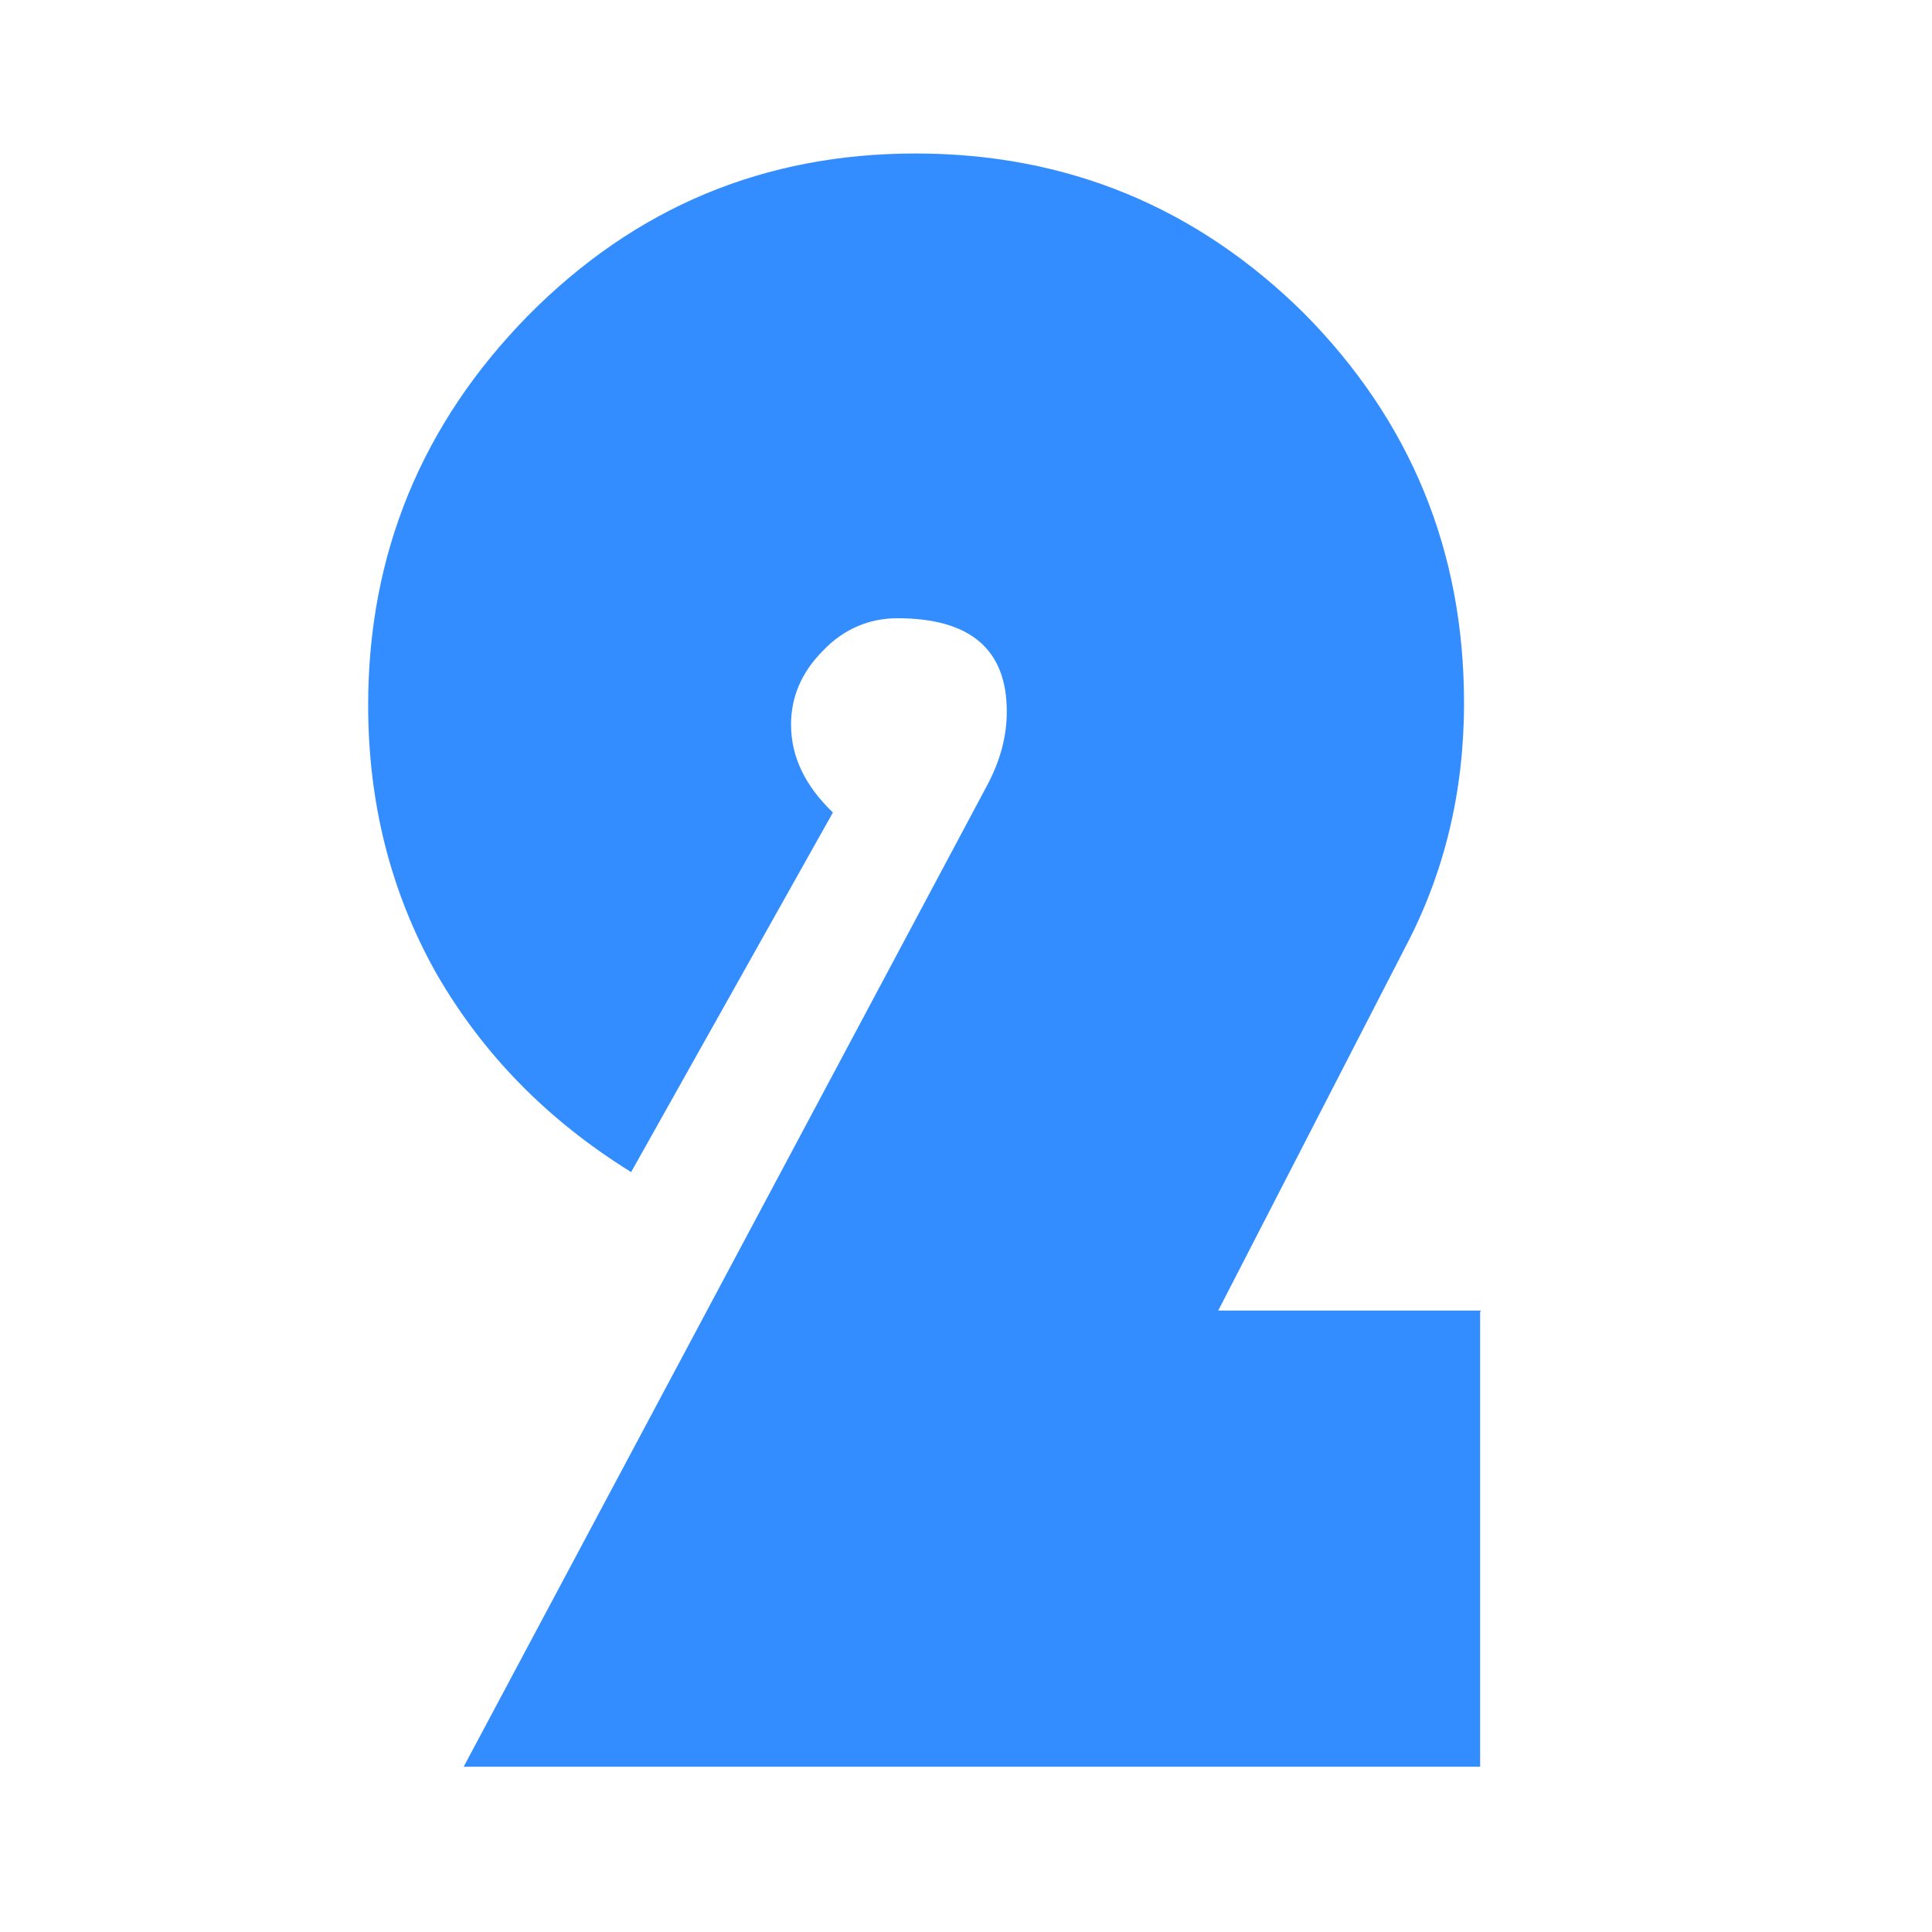 <?xml version="1.0" encoding="UTF-8"?>
<svg id="_レイヤー_2" data-name="レイヤー_2" xmlns="http://www.w3.org/2000/svg" viewBox="0 0 18 18">
  <defs>
    <style>
      .cls-1 {
        fill: none;
      }

      .cls-2 {
        fill: #338dff;
      }
    </style>
  </defs>
  <g id="_テキスト" data-name="テキスト">
    <g>
      <path class="cls-2" d="M13.79,12.22v4.24H4.32l4.71-8.83.16-.3c.13-.24.19-.47.19-.7,0-.58-.34-.87-1.02-.87-.26,0-.5.1-.69.3-.2.2-.3.43-.3.69,0,.3.13.57.39.82l-1.88,3.35c-.79-.49-1.39-1.11-1.82-1.86-.42-.75-.63-1.58-.63-2.49,0-1.41.5-2.62,1.49-3.63,1-1.01,2.2-1.51,3.61-1.51s2.62.5,3.62,1.49c.99,1,1.49,2.21,1.49,3.63,0,.82-.18,1.58-.55,2.28l-1.74,3.38h2.45Z"/>
      <rect class="cls-1" width="18" height="18"/>
    </g>
  </g>
</svg>